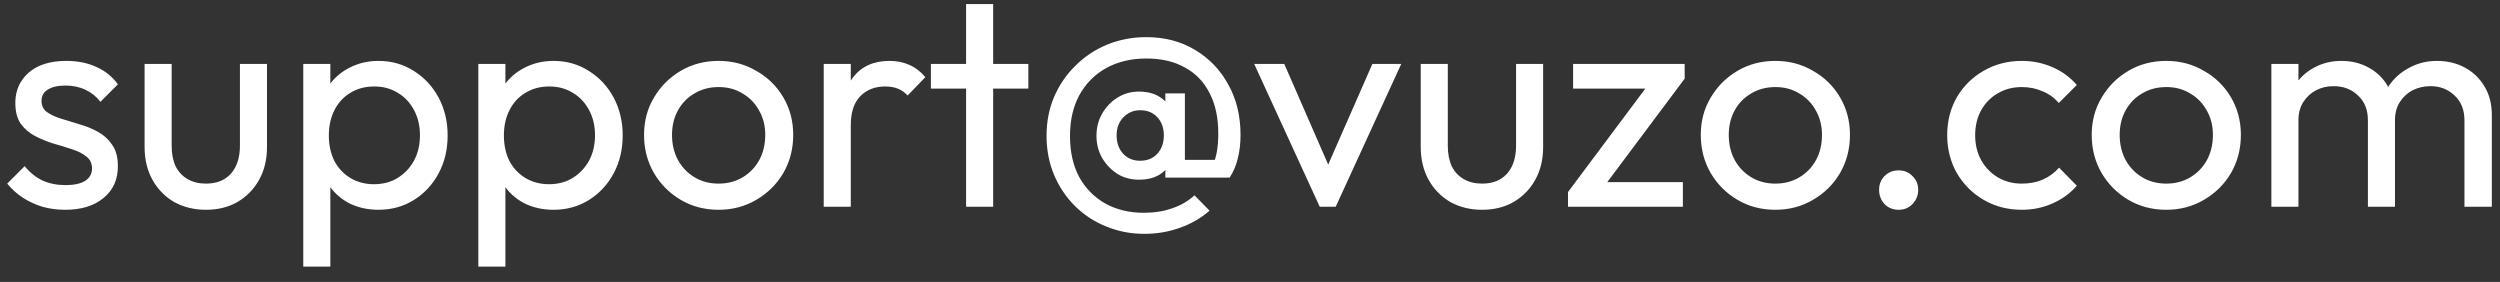 <svg xmlns="http://www.w3.org/2000/svg" width="133" height="15" viewBox="0 0 133 15" fill="none"><rect x="0" y="0" width="133" height="15" fill="#333333" stroke="none"/><path d="M3.472 11.16C3.045 11.16 2.64 11.107 2.256 11C1.883 10.883 1.536 10.723 1.216 10.52C0.896 10.307 0.619 10.056 0.384 9.768L1.312 8.84C1.589 9.181 1.909 9.437 2.272 9.608C2.635 9.768 3.04 9.848 3.488 9.848C3.936 9.848 4.283 9.773 4.528 9.624C4.773 9.464 4.896 9.245 4.896 8.968C4.896 8.691 4.795 8.477 4.592 8.328C4.4 8.168 4.149 8.04 3.84 7.944C3.531 7.837 3.2 7.736 2.848 7.64C2.507 7.533 2.181 7.4 1.872 7.24C1.563 7.08 1.307 6.861 1.104 6.584C0.912 6.307 0.816 5.939 0.816 5.48C0.816 5.021 0.928 4.627 1.152 4.296C1.376 3.955 1.685 3.693 2.08 3.512C2.485 3.331 2.971 3.24 3.536 3.24C4.133 3.24 4.661 3.347 5.12 3.56C5.589 3.763 5.973 4.072 6.272 4.488L5.344 5.416C5.131 5.139 4.864 4.925 4.544 4.776C4.235 4.627 3.883 4.552 3.488 4.552C3.072 4.552 2.752 4.627 2.528 4.776C2.315 4.915 2.208 5.112 2.208 5.368C2.208 5.624 2.304 5.821 2.496 5.96C2.688 6.099 2.939 6.216 3.248 6.312C3.568 6.408 3.899 6.509 4.24 6.616C4.581 6.712 4.907 6.845 5.216 7.016C5.525 7.187 5.776 7.416 5.968 7.704C6.171 7.992 6.272 8.371 6.272 8.84C6.272 9.555 6.016 10.12 5.504 10.536C5.003 10.952 4.325 11.16 3.472 11.16ZM10.956 11.16C10.327 11.16 9.761 11.021 9.26 10.744C8.769 10.456 8.385 10.061 8.108 9.56C7.831 9.059 7.692 8.477 7.692 7.816V3.4H9.132V7.752C9.132 8.168 9.201 8.531 9.34 8.84C9.489 9.139 9.703 9.368 9.98 9.528C10.258 9.688 10.583 9.768 10.956 9.768C11.521 9.768 11.964 9.592 12.284 9.24C12.604 8.877 12.764 8.381 12.764 7.752V3.4H14.204V7.816C14.204 8.477 14.066 9.059 13.788 9.56C13.511 10.061 13.127 10.456 12.636 10.744C12.156 11.021 11.596 11.16 10.956 11.16ZM20.134 11.16C19.558 11.16 19.035 11.043 18.566 10.808C18.108 10.563 17.739 10.227 17.462 9.8C17.185 9.373 17.03 8.888 16.998 8.344V6.056C17.03 5.501 17.185 5.016 17.462 4.6C17.75 4.173 18.123 3.843 18.582 3.608C19.052 3.363 19.569 3.24 20.134 3.24C20.828 3.24 21.451 3.416 22.006 3.768C22.572 4.12 23.014 4.595 23.334 5.192C23.654 5.789 23.814 6.461 23.814 7.208C23.814 7.955 23.654 8.627 23.334 9.224C23.014 9.821 22.572 10.296 22.006 10.648C21.451 10.989 20.828 11.16 20.134 11.16ZM16.134 14.184V3.4H17.574V5.4L17.302 7.24L17.574 9.096V14.184H16.134ZM19.894 9.8C20.374 9.8 20.796 9.688 21.158 9.464C21.521 9.24 21.809 8.936 22.022 8.552C22.235 8.157 22.342 7.704 22.342 7.192C22.342 6.691 22.235 6.243 22.022 5.848C21.809 5.453 21.521 5.149 21.158 4.936C20.796 4.712 20.38 4.6 19.91 4.6C19.43 4.6 19.009 4.712 18.646 4.936C18.284 5.149 18.001 5.453 17.798 5.848C17.596 6.243 17.494 6.696 17.494 7.208C17.494 7.709 17.59 8.157 17.782 8.552C17.985 8.936 18.267 9.24 18.63 9.464C19.003 9.688 19.425 9.8 19.894 9.8ZM29.447 11.16C28.871 11.16 28.348 11.043 27.879 10.808C27.42 10.563 27.052 10.227 26.775 9.8C26.497 9.373 26.343 8.888 26.311 8.344V6.056C26.343 5.501 26.497 5.016 26.775 4.6C27.063 4.173 27.436 3.843 27.895 3.608C28.364 3.363 28.881 3.24 29.447 3.24C30.14 3.24 30.764 3.416 31.319 3.768C31.884 4.12 32.327 4.595 32.647 5.192C32.967 5.789 33.127 6.461 33.127 7.208C33.127 7.955 32.967 8.627 32.647 9.224C32.327 9.821 31.884 10.296 31.319 10.648C30.764 10.989 30.14 11.16 29.447 11.16ZM25.447 14.184V3.4H26.887V5.4L26.615 7.24L26.887 9.096V14.184H25.447ZM29.207 9.8C29.687 9.8 30.108 9.688 30.471 9.464C30.833 9.24 31.121 8.936 31.335 8.552C31.548 8.157 31.655 7.704 31.655 7.192C31.655 6.691 31.548 6.243 31.335 5.848C31.121 5.453 30.833 5.149 30.471 4.936C30.108 4.712 29.692 4.6 29.223 4.6C28.743 4.6 28.321 4.712 27.959 4.936C27.596 5.149 27.313 5.453 27.111 5.848C26.908 6.243 26.807 6.696 26.807 7.208C26.807 7.709 26.903 8.157 27.095 8.552C27.297 8.936 27.58 9.24 27.943 9.464C28.316 9.688 28.737 9.8 29.207 9.8ZM38.231 11.16C37.484 11.16 36.812 10.984 36.215 10.632C35.618 10.28 35.143 9.805 34.791 9.208C34.439 8.6 34.263 7.923 34.263 7.176C34.263 6.44 34.439 5.779 34.791 5.192C35.143 4.595 35.618 4.12 36.215 3.768C36.812 3.416 37.484 3.24 38.231 3.24C38.967 3.24 39.634 3.416 40.231 3.768C40.839 4.109 41.319 4.579 41.671 5.176C42.023 5.773 42.199 6.44 42.199 7.176C42.199 7.923 42.023 8.6 41.671 9.208C41.319 9.805 40.839 10.28 40.231 10.632C39.634 10.984 38.967 11.16 38.231 11.16ZM38.231 9.768C38.711 9.768 39.138 9.656 39.511 9.432C39.885 9.208 40.178 8.904 40.391 8.52C40.605 8.125 40.711 7.677 40.711 7.176C40.711 6.685 40.599 6.248 40.375 5.864C40.162 5.48 39.868 5.181 39.495 4.968C39.133 4.744 38.711 4.632 38.231 4.632C37.751 4.632 37.325 4.744 36.951 4.968C36.578 5.181 36.285 5.48 36.071 5.864C35.858 6.248 35.751 6.685 35.751 7.176C35.751 7.677 35.858 8.125 36.071 8.52C36.285 8.904 36.578 9.208 36.951 9.432C37.325 9.656 37.751 9.768 38.231 9.768ZM43.822 11V3.4H45.262V11H43.822ZM45.262 6.664L44.718 6.424C44.718 5.453 44.942 4.68 45.39 4.104C45.838 3.528 46.483 3.24 47.326 3.24C47.71 3.24 48.056 3.309 48.366 3.448C48.675 3.576 48.963 3.795 49.23 4.104L48.286 5.08C48.126 4.909 47.95 4.787 47.758 4.712C47.566 4.637 47.342 4.6 47.086 4.6C46.552 4.6 46.115 4.771 45.774 5.112C45.432 5.453 45.262 5.971 45.262 6.664ZM51.396 11V0.216H52.836V11H51.396ZM49.524 4.712V3.4H54.708V4.712H49.524ZM60.876 12.44C60.151 12.44 59.468 12.307 58.828 12.04C58.199 11.784 57.65 11.421 57.18 10.952C56.711 10.483 56.343 9.933 56.076 9.304C55.809 8.664 55.676 7.971 55.676 7.224C55.676 6.477 55.809 5.789 56.076 5.16C56.353 4.52 56.732 3.965 57.212 3.496C57.692 3.016 58.252 2.643 58.892 2.376C59.543 2.109 60.236 1.976 60.972 1.976C61.953 1.976 62.818 2.2 63.564 2.648C64.322 3.096 64.913 3.709 65.34 4.488C65.778 5.267 65.996 6.163 65.996 7.176C65.996 7.635 65.948 8.051 65.852 8.424C65.767 8.787 65.623 9.128 65.42 9.448L64.188 9.384C64.338 9.171 64.455 8.957 64.54 8.744C64.636 8.52 64.706 8.275 64.748 8.008C64.791 7.741 64.812 7.437 64.812 7.096C64.812 6.253 64.657 5.539 64.348 4.952C64.049 4.355 63.612 3.901 63.036 3.592C62.471 3.272 61.788 3.112 60.988 3.112C60.178 3.112 59.463 3.283 58.844 3.624C58.236 3.965 57.761 4.445 57.42 5.064C57.09 5.672 56.924 6.397 56.924 7.24C56.924 8.072 57.084 8.792 57.404 9.4C57.735 10.008 58.199 10.483 58.796 10.824C59.394 11.155 60.076 11.32 60.844 11.32C61.41 11.32 61.916 11.24 62.364 11.08C62.812 10.931 63.207 10.701 63.548 10.392L64.348 11.208C63.879 11.613 63.351 11.917 62.764 12.12C62.178 12.333 61.548 12.44 60.876 12.44ZM60.588 9.56C60.172 9.56 59.794 9.459 59.452 9.256C59.121 9.043 58.849 8.76 58.636 8.408C58.434 8.056 58.332 7.661 58.332 7.224C58.332 6.787 58.434 6.392 58.636 6.04C58.849 5.677 59.121 5.395 59.452 5.192C59.794 4.979 60.172 4.872 60.588 4.872C61.1 4.872 61.516 5 61.836 5.256C62.167 5.501 62.332 5.864 62.332 6.344V8.088C62.332 8.557 62.172 8.92 61.852 9.176C61.532 9.432 61.111 9.56 60.588 9.56ZM60.652 8.552C61.036 8.552 61.34 8.429 61.564 8.184C61.799 7.928 61.916 7.603 61.916 7.208C61.916 6.803 61.799 6.477 61.564 6.232C61.34 5.987 61.036 5.864 60.652 5.864C60.3 5.864 60.002 5.992 59.756 6.248C59.522 6.493 59.404 6.813 59.404 7.208C59.404 7.603 59.522 7.928 59.756 8.184C59.991 8.429 60.289 8.552 60.652 8.552ZM62.444 9.448V8.504H65.42V9.448H62.444ZM61.996 9.448V8.264L62.156 7.144L61.996 6.072V4.968H63.036V9.448H61.996ZM70.211 11L66.723 3.4H68.323L71.123 9.816H70.195L73.011 3.4H74.547L71.059 11H70.211ZM78.847 11.16C78.217 11.16 77.652 11.021 77.151 10.744C76.66 10.456 76.276 10.061 75.999 9.56C75.721 9.059 75.583 8.477 75.583 7.816V3.4H77.023V7.752C77.023 8.168 77.092 8.531 77.231 8.84C77.38 9.139 77.593 9.368 77.871 9.528C78.148 9.688 78.473 9.768 78.847 9.768C79.412 9.768 79.855 9.592 80.175 9.24C80.495 8.877 80.655 8.381 80.655 7.752V3.4H82.095V7.816C82.095 8.477 81.956 9.059 81.679 9.56C81.401 10.061 81.017 10.456 80.527 10.744C80.047 11.021 79.487 11.16 78.847 11.16ZM83.417 10.216L87.929 4.184H89.625L85.113 10.216H83.417ZM83.417 11V10.216L84.697 9.688H89.529V11H83.417ZM83.689 4.712V3.4H89.625V4.184L88.297 4.712H83.689ZM94.45 11.16C93.703 11.16 93.031 10.984 92.434 10.632C91.837 10.28 91.362 9.805 91.01 9.208C90.658 8.6 90.482 7.923 90.482 7.176C90.482 6.44 90.658 5.779 91.01 5.192C91.362 4.595 91.837 4.12 92.434 3.768C93.031 3.416 93.703 3.24 94.45 3.24C95.186 3.24 95.853 3.416 96.45 3.768C97.058 4.109 97.538 4.579 97.89 5.176C98.242 5.773 98.418 6.44 98.418 7.176C98.418 7.923 98.242 8.6 97.89 9.208C97.538 9.805 97.058 10.28 96.45 10.632C95.853 10.984 95.186 11.16 94.45 11.16ZM94.45 9.768C94.93 9.768 95.356 9.656 95.73 9.432C96.103 9.208 96.397 8.904 96.61 8.52C96.823 8.125 96.93 7.677 96.93 7.176C96.93 6.685 96.818 6.248 96.594 5.864C96.38 5.48 96.087 5.181 95.714 4.968C95.351 4.744 94.93 4.632 94.45 4.632C93.97 4.632 93.543 4.744 93.17 4.968C92.796 5.181 92.503 5.48 92.29 5.864C92.076 6.248 91.97 6.685 91.97 7.176C91.97 7.677 92.076 8.125 92.29 8.52C92.503 8.904 92.796 9.208 93.17 9.432C93.543 9.656 93.97 9.768 94.45 9.768ZM101.008 11.16C100.709 11.16 100.458 11.059 100.256 10.856C100.064 10.643 99.968 10.392 99.968 10.104C99.968 9.805 100.064 9.56 100.256 9.368C100.458 9.165 100.709 9.064 101.008 9.064C101.306 9.064 101.552 9.165 101.744 9.368C101.946 9.56 102.048 9.805 102.048 10.104C102.048 10.392 101.946 10.643 101.744 10.856C101.552 11.059 101.306 11.16 101.008 11.16ZM107.559 11.16C106.813 11.16 106.135 10.984 105.527 10.632C104.93 10.28 104.455 9.805 104.103 9.208C103.762 8.6 103.591 7.928 103.591 7.192C103.591 6.445 103.762 5.773 104.103 5.176C104.455 4.579 104.93 4.109 105.527 3.768C106.135 3.416 106.813 3.24 107.559 3.24C108.146 3.24 108.69 3.352 109.191 3.576C109.693 3.789 110.125 4.104 110.487 4.52L109.527 5.48C109.293 5.203 109.005 4.995 108.663 4.856C108.333 4.707 107.965 4.632 107.559 4.632C107.079 4.632 106.653 4.744 106.279 4.968C105.906 5.181 105.613 5.48 105.399 5.864C105.186 6.248 105.079 6.691 105.079 7.192C105.079 7.693 105.186 8.136 105.399 8.52C105.613 8.904 105.906 9.208 106.279 9.432C106.653 9.656 107.079 9.768 107.559 9.768C107.965 9.768 108.333 9.699 108.663 9.56C109.005 9.411 109.298 9.197 109.543 8.92L110.487 9.88C110.135 10.285 109.703 10.6 109.191 10.824C108.69 11.048 108.146 11.16 107.559 11.16ZM115.247 11.16C114.5 11.16 113.828 10.984 113.231 10.632C112.633 10.28 112.159 9.805 111.807 9.208C111.455 8.6 111.279 7.923 111.279 7.176C111.279 6.44 111.455 5.779 111.807 5.192C112.159 4.595 112.633 4.12 113.231 3.768C113.828 3.416 114.5 3.24 115.247 3.24C115.983 3.24 116.649 3.416 117.247 3.768C117.855 4.109 118.335 4.579 118.687 5.176C119.039 5.773 119.215 6.44 119.215 7.176C119.215 7.923 119.039 8.6 118.687 9.208C118.335 9.805 117.855 10.28 117.247 10.632C116.649 10.984 115.983 11.16 115.247 11.16ZM115.247 9.768C115.727 9.768 116.153 9.656 116.527 9.432C116.9 9.208 117.193 8.904 117.407 8.52C117.62 8.125 117.727 7.677 117.727 7.176C117.727 6.685 117.615 6.248 117.391 5.864C117.177 5.48 116.884 5.181 116.511 4.968C116.148 4.744 115.727 4.632 115.247 4.632C114.767 4.632 114.34 4.744 113.967 4.968C113.593 5.181 113.3 5.48 113.087 5.864C112.873 6.248 112.767 6.685 112.767 7.176C112.767 7.677 112.873 8.125 113.087 8.52C113.3 8.904 113.593 9.208 113.967 9.432C114.34 9.656 114.767 9.768 115.247 9.768ZM120.837 11V3.4H122.277V11H120.837ZM125.973 11V6.408C125.973 5.843 125.797 5.4 125.445 5.08C125.104 4.749 124.672 4.584 124.149 4.584C123.797 4.584 123.483 4.659 123.205 4.808C122.928 4.957 122.704 5.165 122.533 5.432C122.363 5.699 122.277 6.019 122.277 6.392L121.685 6.104C121.685 5.528 121.808 5.027 122.053 4.6C122.309 4.173 122.656 3.843 123.093 3.608C123.531 3.363 124.021 3.24 124.565 3.24C125.099 3.24 125.579 3.357 126.005 3.592C126.443 3.827 126.784 4.157 127.029 4.584C127.285 5.011 127.413 5.517 127.413 6.104V11H125.973ZM131.109 11V6.408C131.109 5.843 130.933 5.4 130.581 5.08C130.24 4.749 129.813 4.584 129.301 4.584C128.949 4.584 128.629 4.659 128.341 4.808C128.064 4.957 127.84 5.165 127.669 5.432C127.499 5.699 127.413 6.019 127.413 6.392L126.597 6.104C126.629 5.517 126.784 5.016 127.061 4.6C127.349 4.173 127.717 3.843 128.165 3.608C128.613 3.363 129.104 3.24 129.637 3.24C130.192 3.24 130.688 3.357 131.125 3.592C131.563 3.827 131.909 4.157 132.165 4.584C132.432 5.011 132.565 5.523 132.565 6.12V11H131.109Z" fill="white"></path></svg>